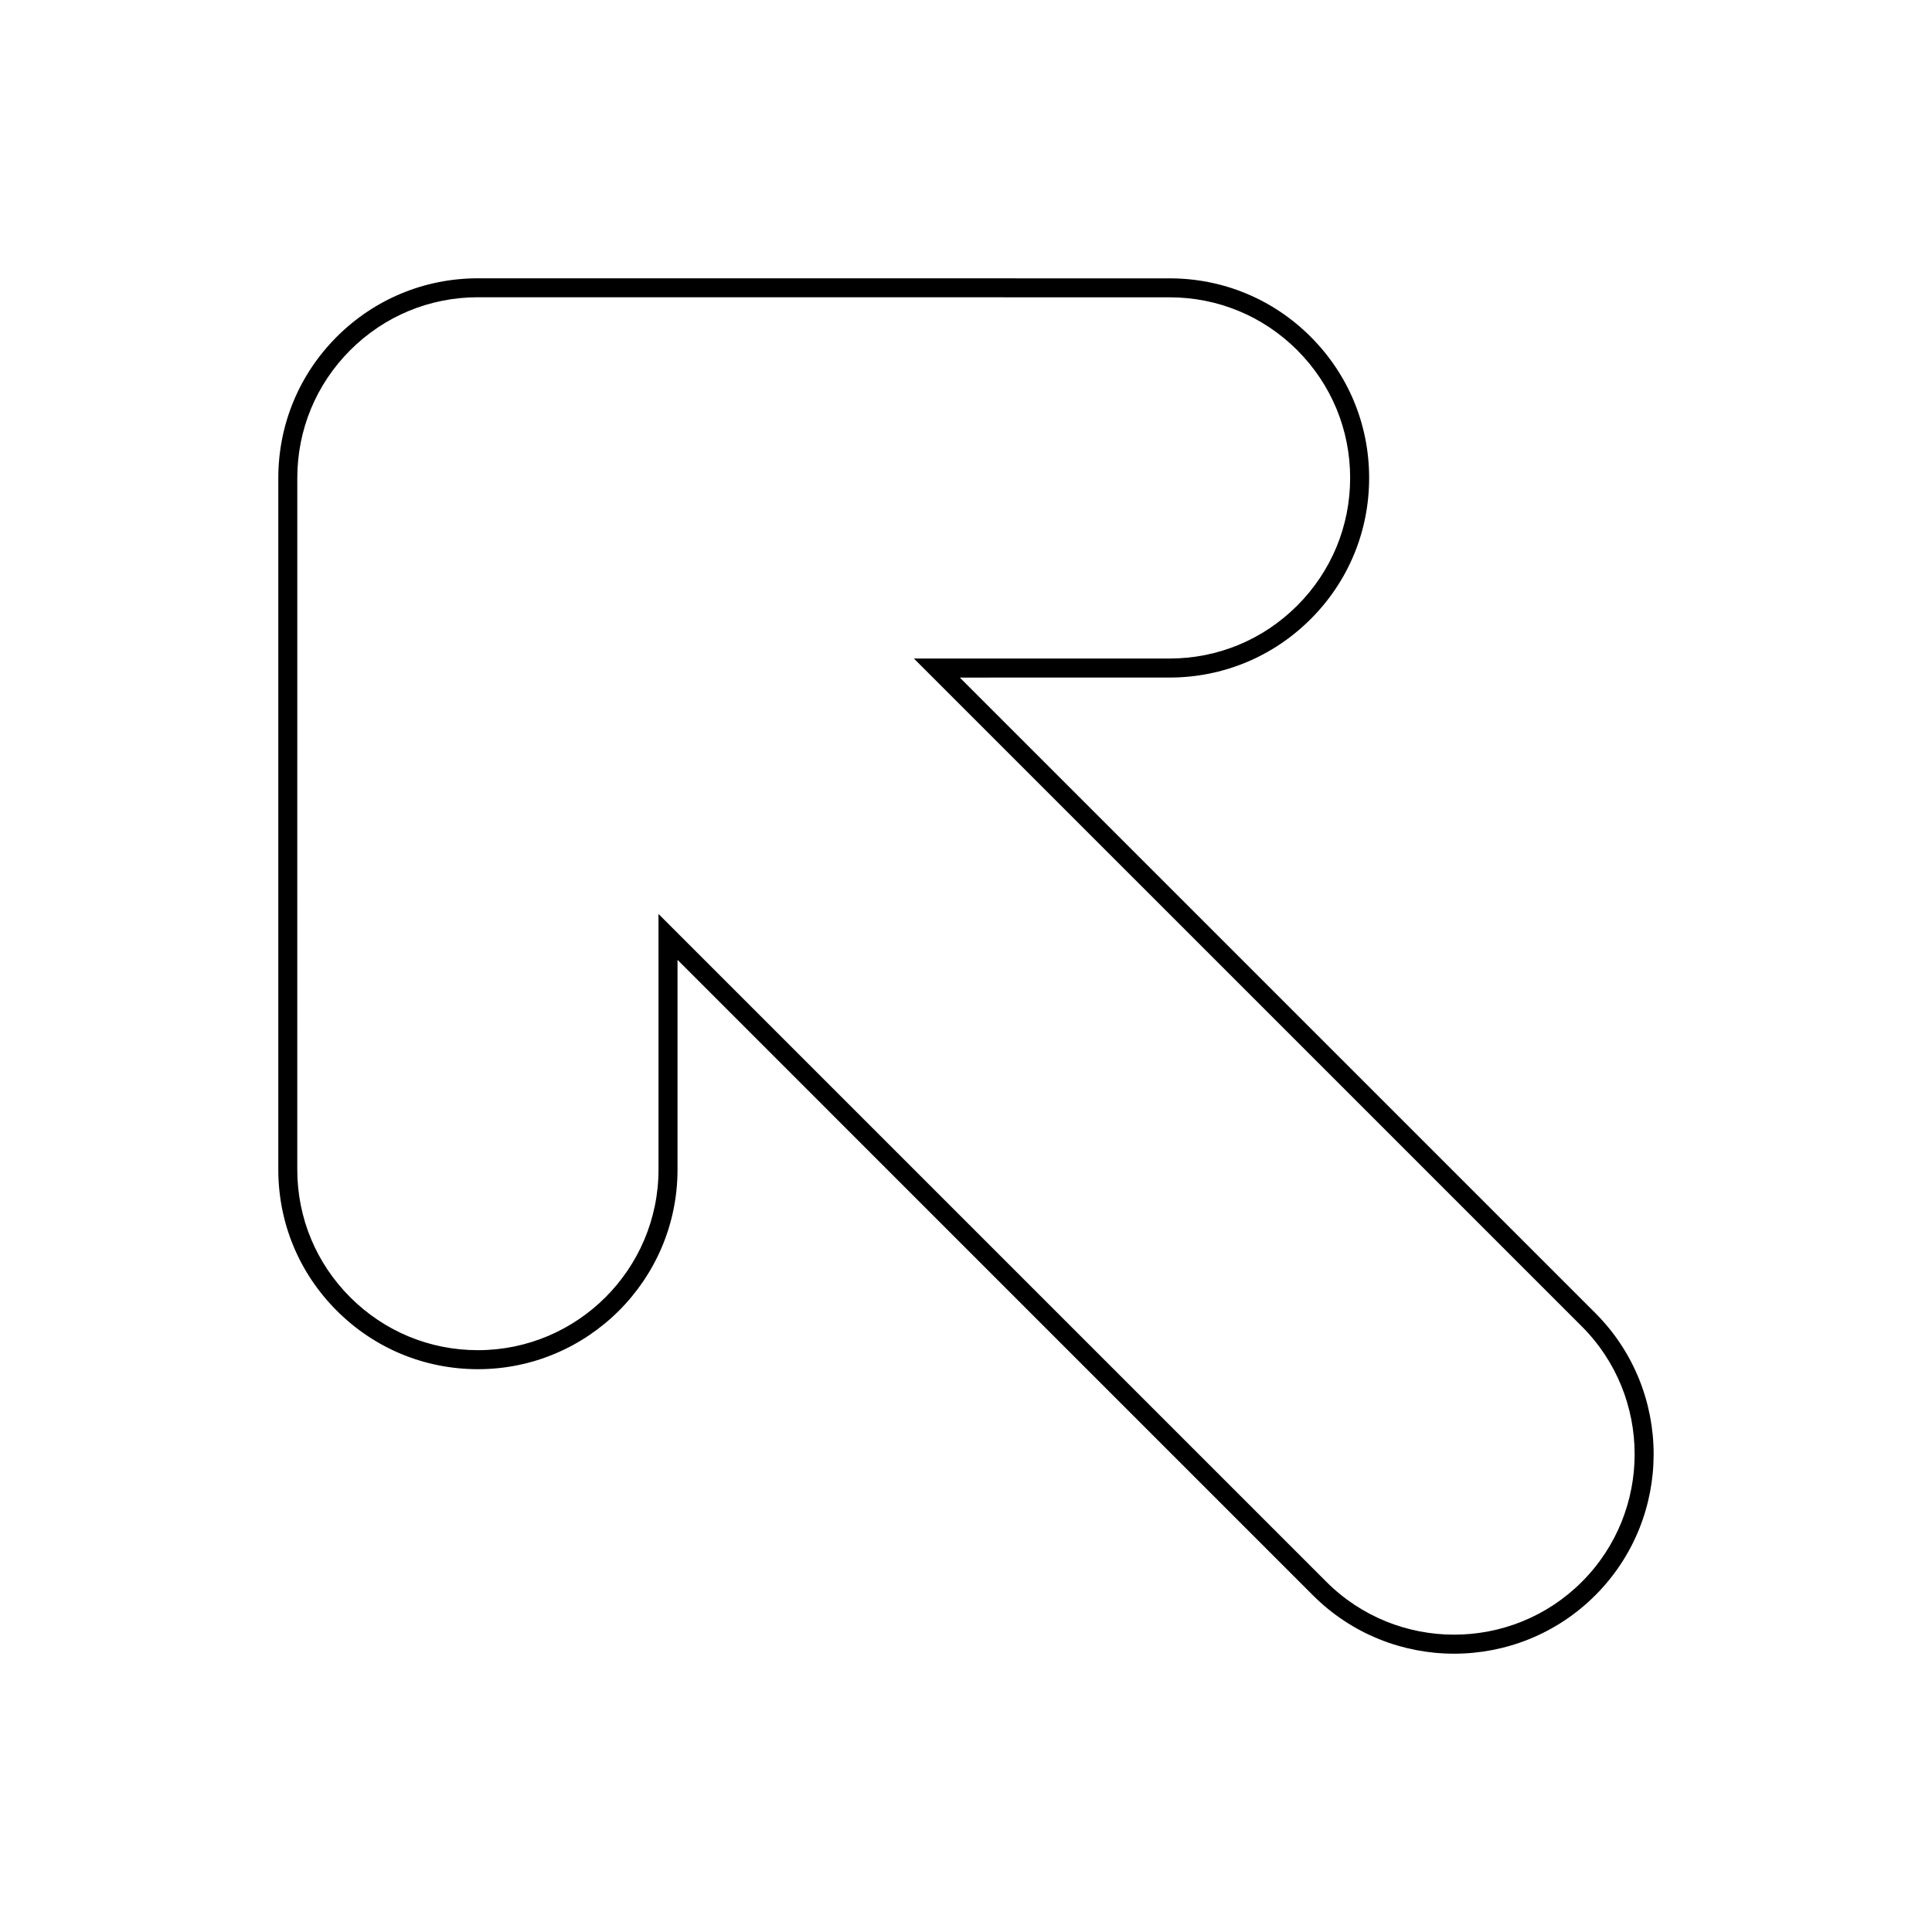 <?xml version="1.0" encoding="UTF-8"?>
<!-- Uploaded to: SVG Repo, www.svgrepo.com, Generator: SVG Repo Mixer Tools -->
<svg fill="#000000" width="800px" height="800px" version="1.1" viewBox="144 144 512 512" xmlns="http://www.w3.org/2000/svg">
 <path d="m491.34 233.25c9.996 9.992 15.496 23.277 15.496 37.406 0 14.137-5.5 27.414-15.492 37.406-9.996 9.984-23.277 15.496-37.402 15.496l-55.586 0.004 168.41 168.4c20.621 20.633 20.621 54.191-0.004 74.816-20.633 20.625-54.191 20.625-74.812 0l-168.4-168.41v55.586c0 29.16-23.734 52.898-52.898 52.895-14.137-0.004-27.414-5.512-37.402-15.504-9.996-9.984-15.504-23.27-15.496-37.395v-183.3c0.012-14.133 5.512-27.414 15.492-37.402 9.996-9.984 23.281-15.492 37.406-15.496l183.29 0.012c14.133-0.004 27.414 5.5 37.395 15.48zm4.176 329.96c18.66 18.66 49.031 18.656 67.691-0.004 18.656-18.656 18.652-49.02-0.004-67.688l-177.01-177h67.746c12.781 0 24.793-4.984 33.836-14.027 9.043-9.039 14.027-21.059 14.027-33.84s-4.984-24.801-14.02-33.848c-9.039-9.039-21.055-14.012-33.84-14.012l-183.29-0.016c-12.785 0.004-24.797 4.988-33.84 14.027-9.039 9.043-14.012 21.059-14.027 33.84l-0.004 183.31c0 12.773 4.988 24.793 14.027 33.832 9.039 9.039 21.059 14.027 33.84 14.027 26.383 0 47.855-21.473 47.863-47.855l-0.004-67.746z"/>
</svg>